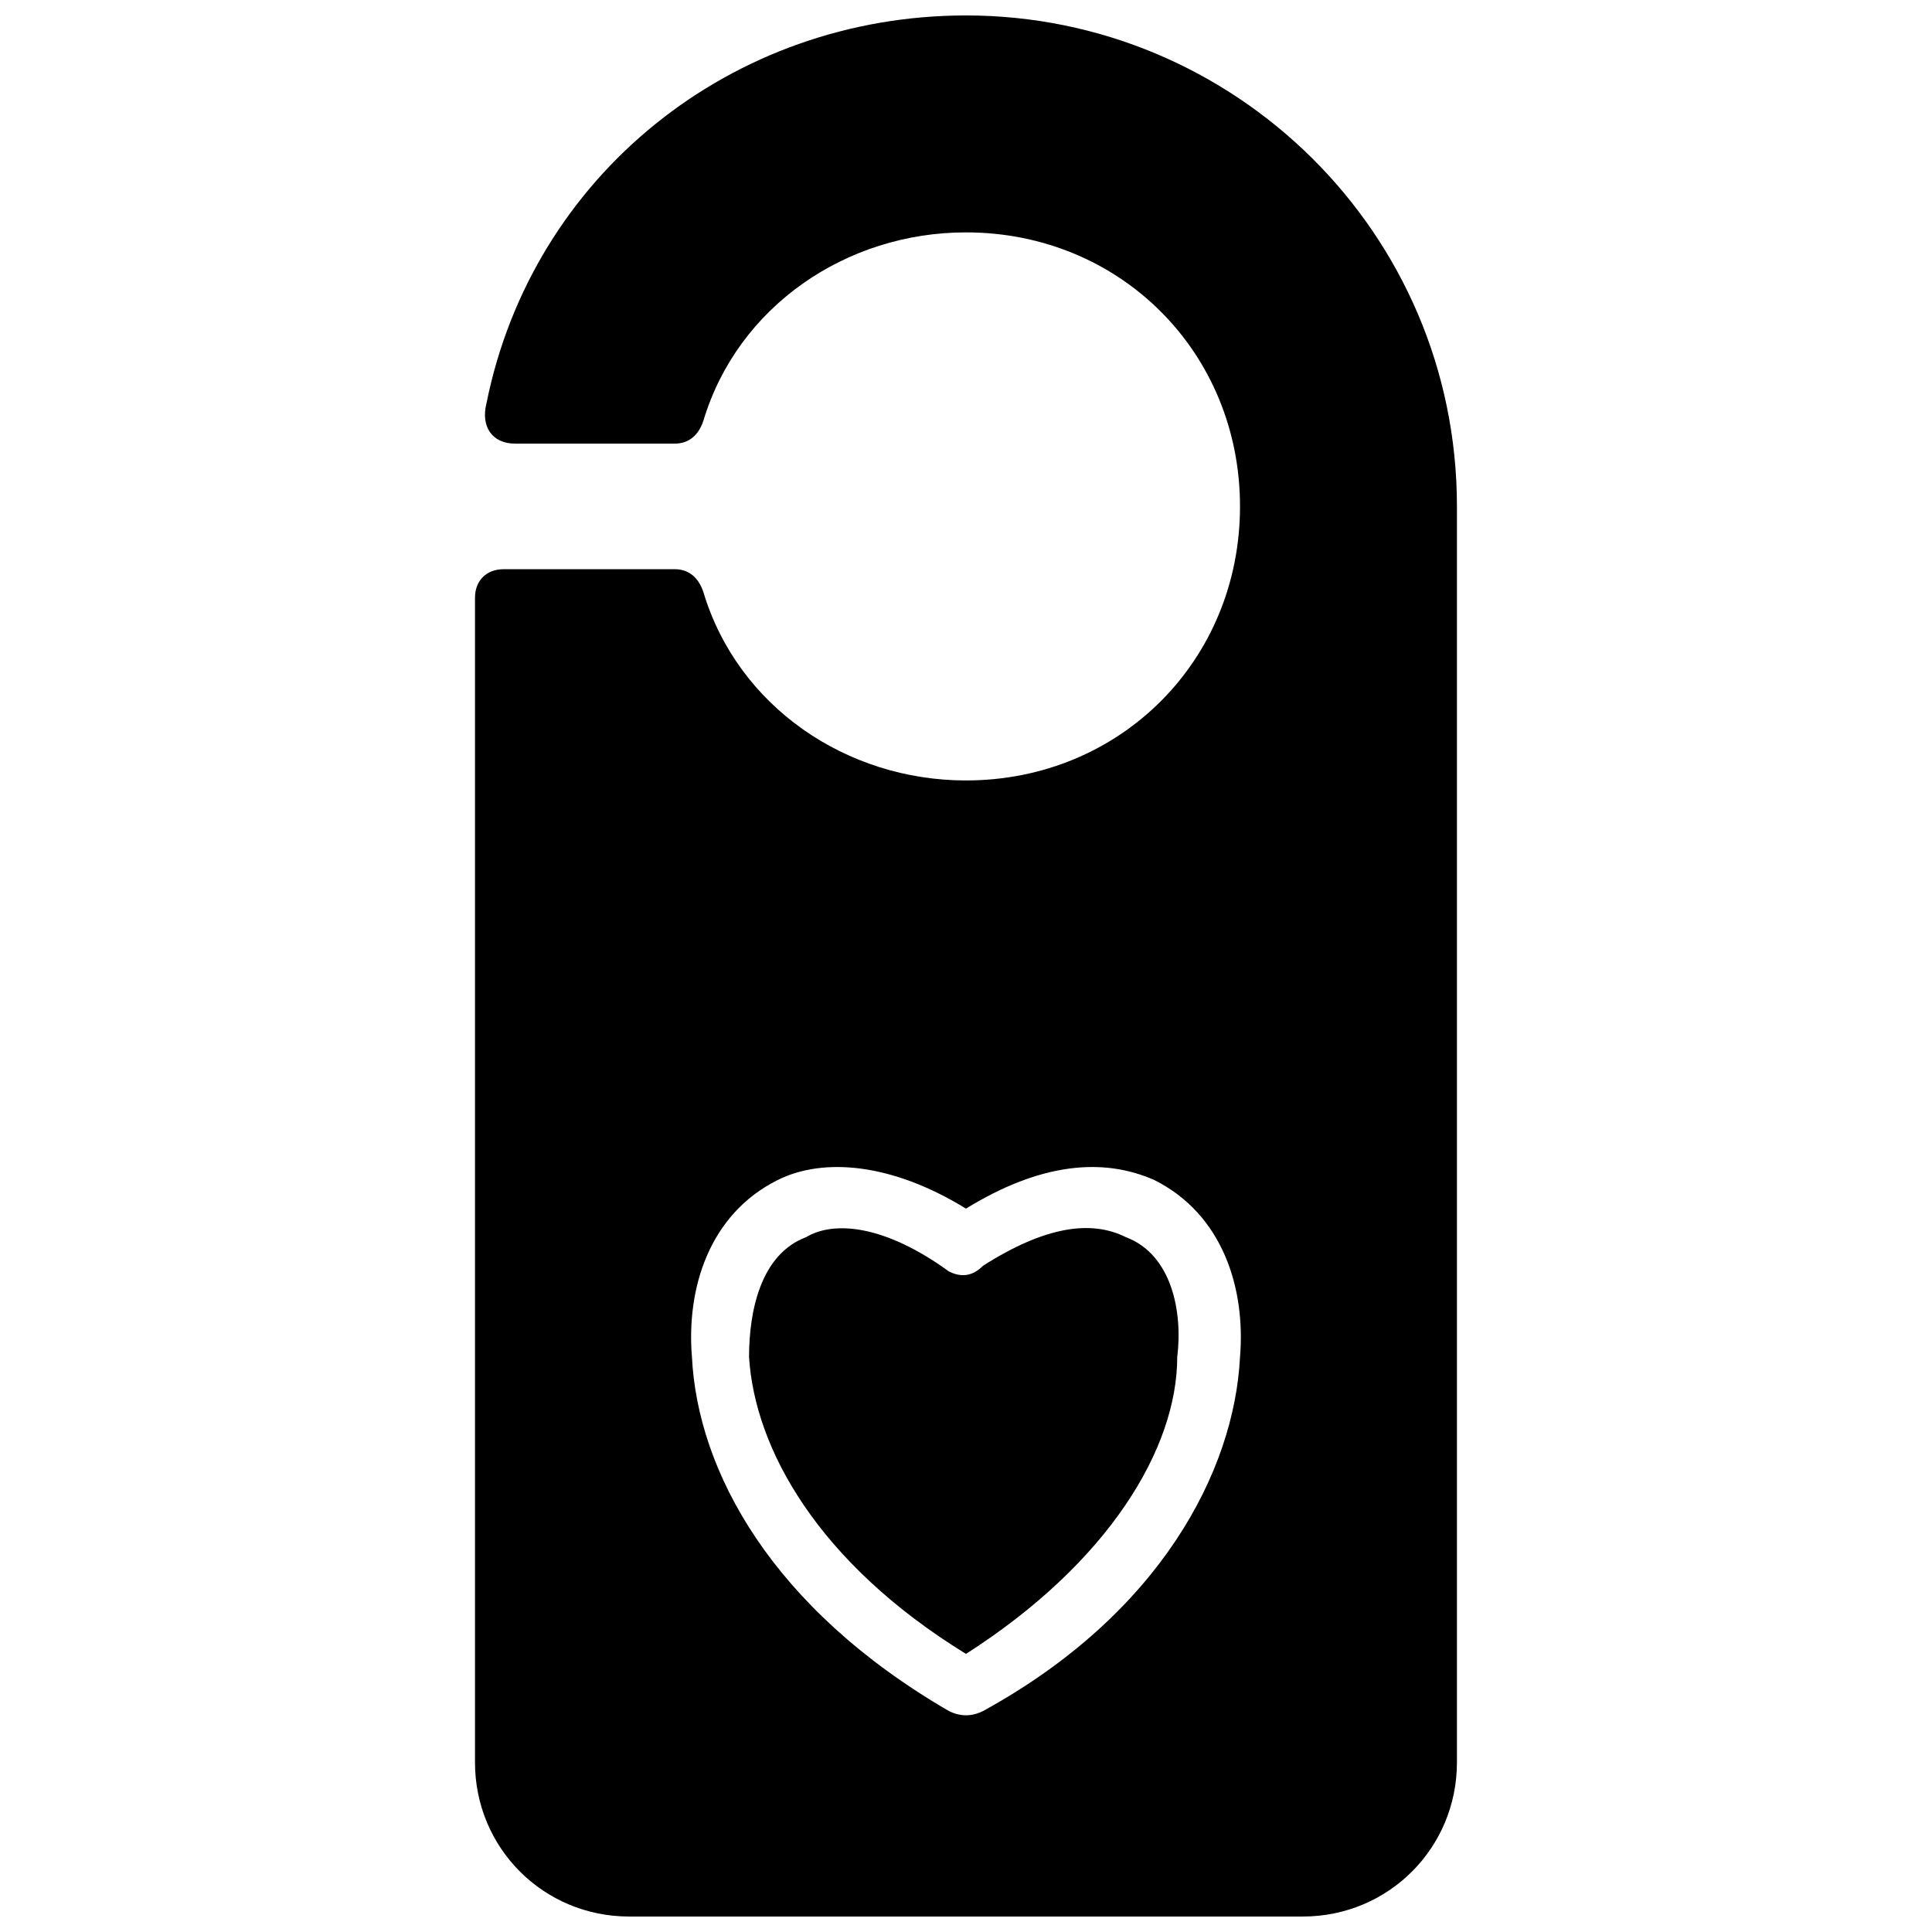 <?xml version="1.0" encoding="UTF-8"?>
<!-- Uploaded to: SVG Repo, www.svgrepo.com, Generator: SVG Repo Mixer Tools -->
<svg width="800px" height="800px" version="1.1" viewBox="144 144 512 512" xmlns="http://www.w3.org/2000/svg">
 <defs>
  <clipPath id="a">
   <path d="m269 148.09h262v503.81h-262z"/>
  </clipPath>
 </defs>
 <g clip-path="url(#a)">
  <path d="m330.4 300.9c9.078 30.258 37.824 49.926 69.594 49.926 40.848 0 72.621-31.773 72.621-72.621 0-40.848-31.773-72.621-72.621-72.621-31.773 0-60.52 19.668-69.594 49.926-1.512 4.539-4.539 6.051-7.566 6.051h-42.363c-6.051 0-9.078-4.539-7.566-10.59 12.105-60.52 65.055-102.88 127.09-102.88 71.109 0 130.11 57.492 130.11 130.11v332.85c0 22.695-18.156 40.848-40.848 40.848h-178.53c-22.695 0-40.848-18.156-40.848-40.848v-308.64c0-4.539 3.027-7.566 7.566-7.566h45.387c3.027 0 6.051 1.512 7.566 6.051zm19.668 155.83c-18.156 9.078-24.207 28.746-22.695 46.902 1.512 30.258 21.18 66.57 68.082 93.801 3.027 1.512 6.051 1.512 9.078 0 46.902-25.719 66.57-63.543 68.082-93.801 1.512-18.156-4.539-37.824-22.695-46.902-13.617-6.051-30.258-4.539-49.926 7.566-19.668-12.105-37.824-13.617-49.926-7.566zm7.566 15.129c7.566-4.539 21.18-3.027 37.824 9.078 3.027 1.512 6.051 1.512 9.078-1.512 16.641-10.59 28.746-12.105 37.824-7.566 12.105 4.539 15.129 19.668 13.617 31.773 0 24.207-18.156 54.465-55.98 78.672-39.336-24.207-55.98-54.465-57.492-78.672 0-12.105 3.027-27.234 15.129-31.773z" fill-rule="evenodd"/>
 </g>
</svg>